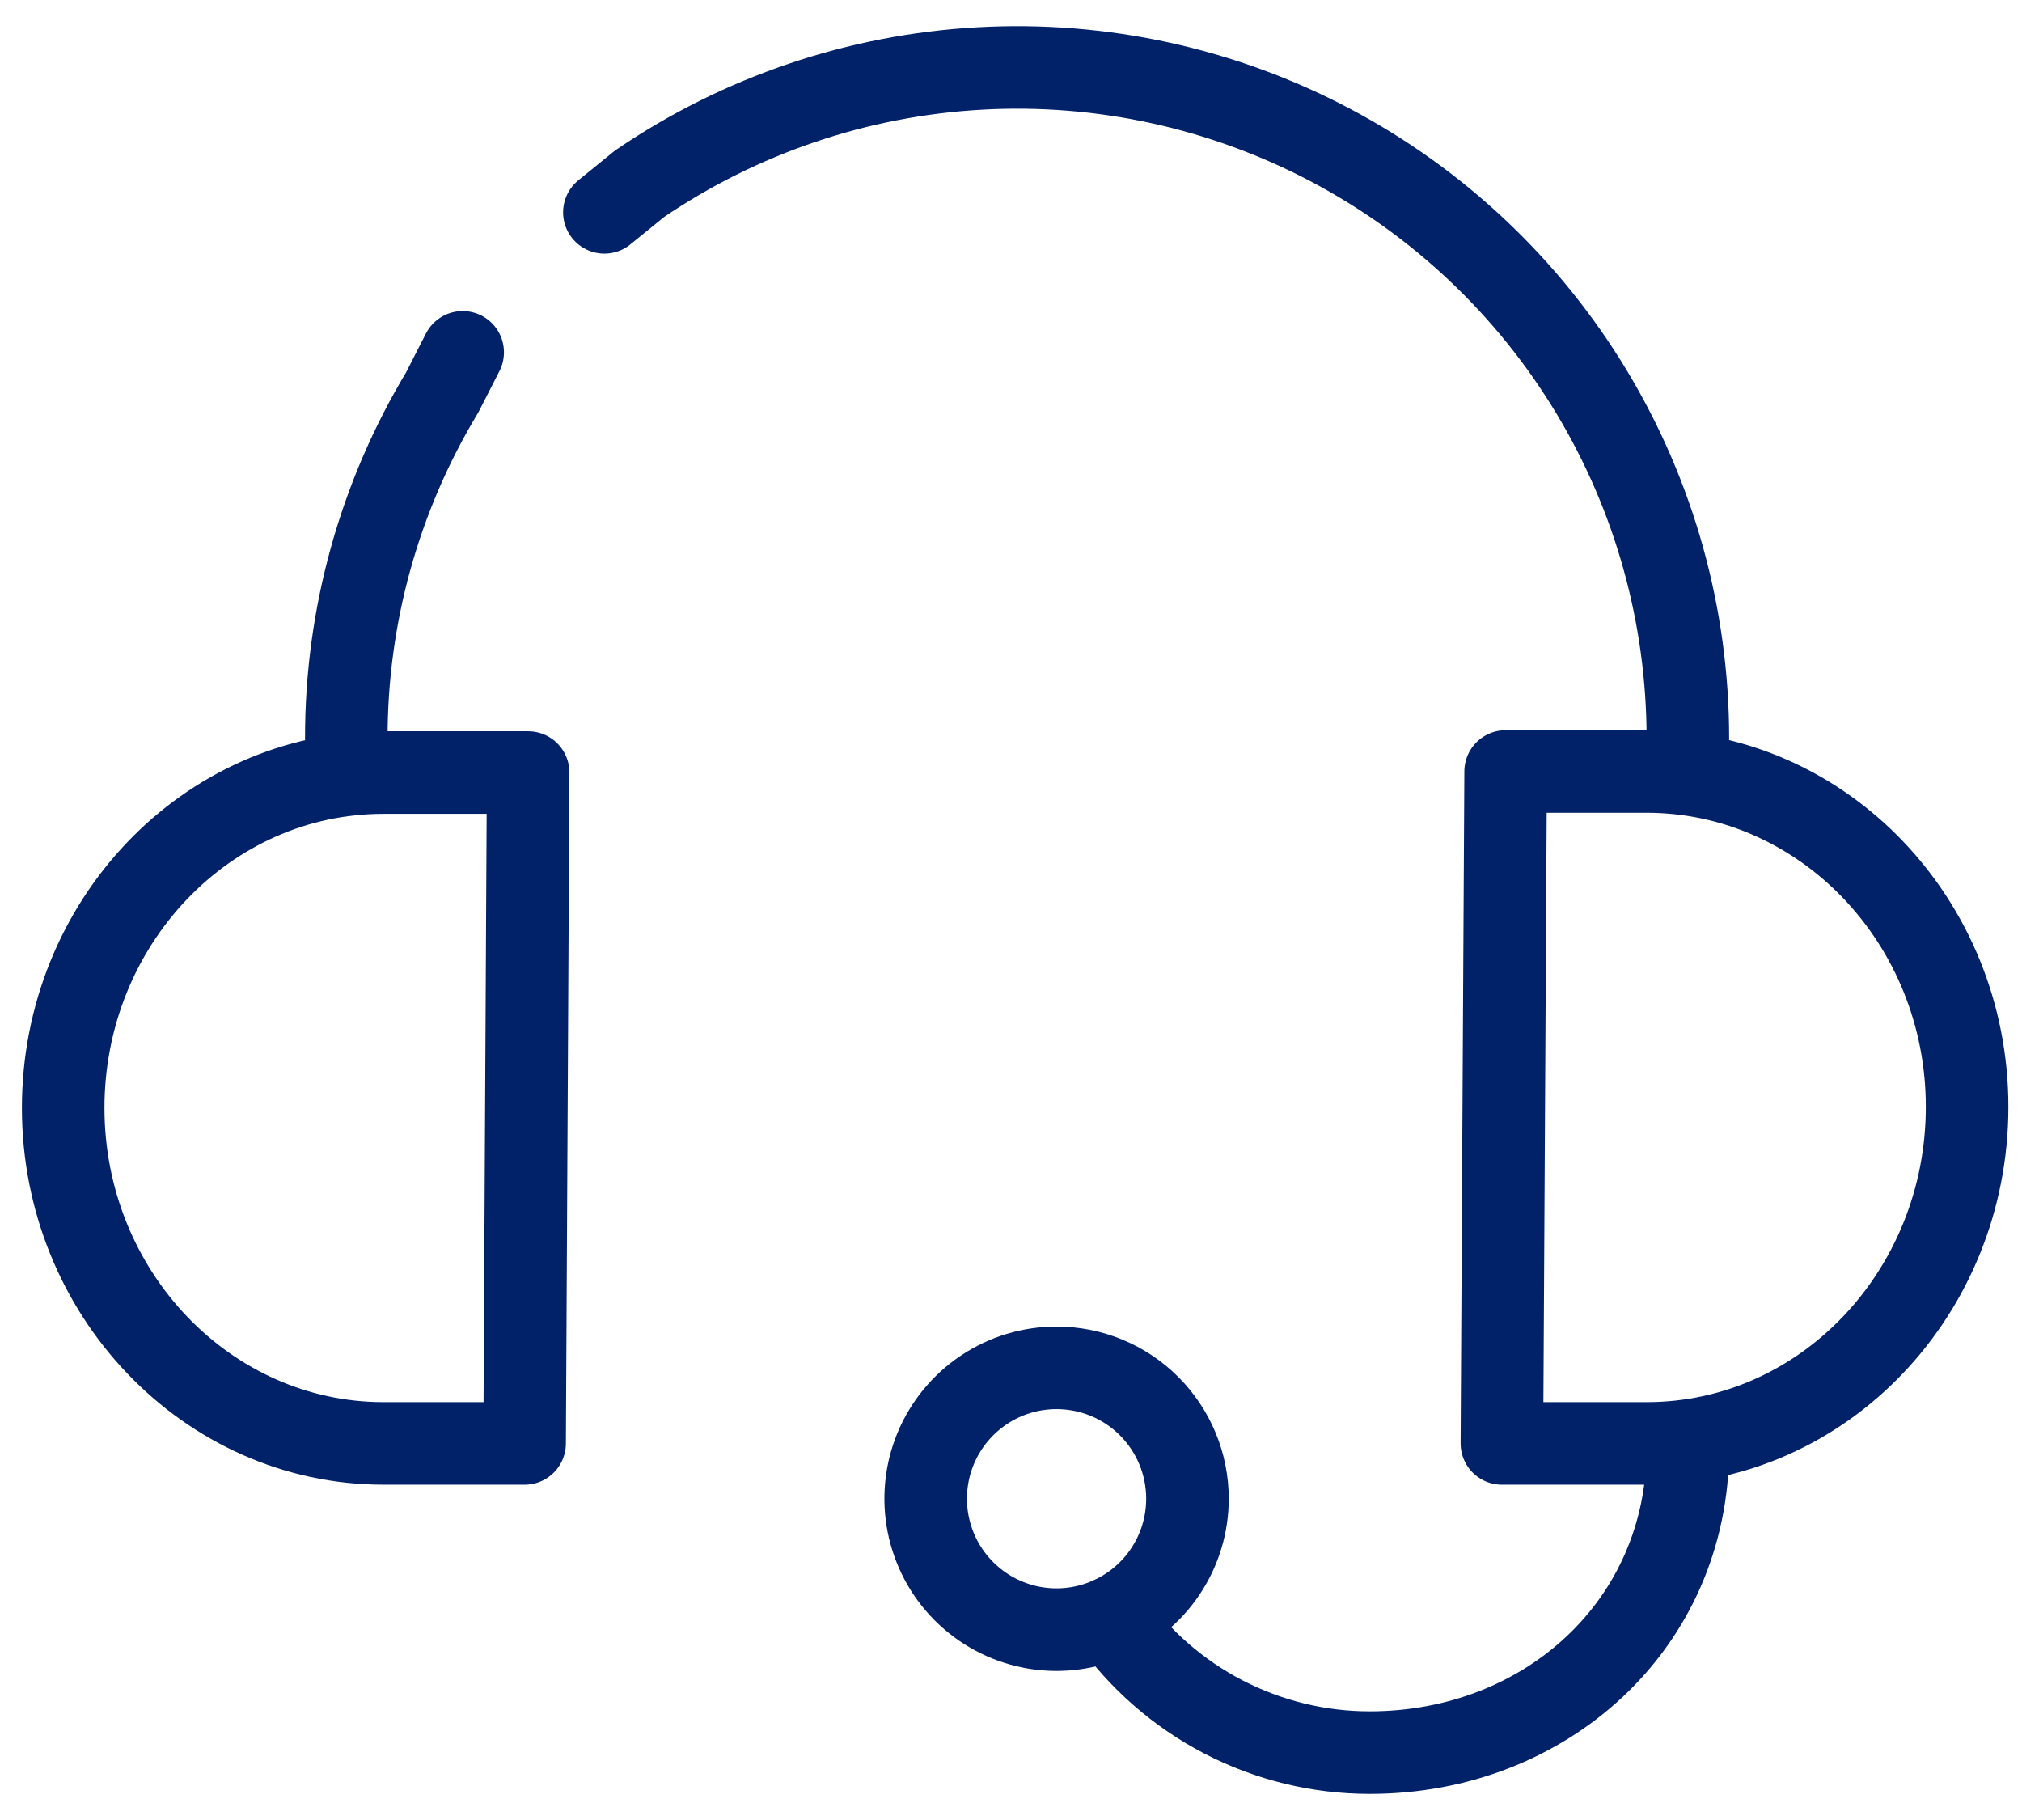 <svg width="40" height="36" viewBox="0 0 40 36" fill="none" xmlns="http://www.w3.org/2000/svg">
<path d="M33.39 14.601C33.39 12.189 32.732 9.822 31.487 7.755C30.242 5.689 28.457 4.001 26.325 2.873C24.192 1.745 21.792 1.219 19.383 1.354C16.975 1.488 14.648 2.276 12.653 3.634L11.956 4.2" stroke="#012169" stroke-width="1.633" stroke-linecap="round" stroke-linejoin="round"/>
<path d="M6.851 14.601C6.848 12.191 7.503 9.826 8.748 7.762L9.153 6.969" stroke="#012169" stroke-width="1.633" stroke-linecap="round" stroke-linejoin="round"/>
<path d="M10.378 28.551H7.588C4.101 28.551 1.25 25.578 1.25 21.916C1.25 18.254 4.088 15.281 7.588 15.281H10.448L10.378 28.551Z" stroke="#012169" stroke-width="1.633" stroke-linecap="round" stroke-linejoin="round"/>
<path d="M29.785 15.26H32.575C36.063 15.26 38.914 18.228 38.914 21.894C38.914 25.561 36.076 28.551 32.575 28.551H29.711L29.785 15.26Z" stroke="#012169" stroke-width="1.633" stroke-linecap="round" stroke-linejoin="round"/>
<path d="M33.39 28.647C33.39 32.134 30.574 34.667 27.099 34.667C26.093 34.668 25.101 34.426 24.207 33.964C23.314 33.501 22.544 32.83 21.964 32.008" stroke="#012169" stroke-width="1.633" stroke-linecap="round" stroke-linejoin="round"/>
<path d="M23.491 29.645C23.491 30.157 23.339 30.658 23.054 31.084C22.77 31.509 22.365 31.841 21.892 32.037C21.419 32.233 20.898 32.285 20.396 32.185C19.894 32.085 19.432 31.838 19.07 31.476C18.708 31.114 18.462 30.652 18.362 30.15C18.262 29.648 18.313 29.127 18.509 28.654C18.705 28.181 19.037 27.777 19.463 27.492C19.888 27.207 20.389 27.056 20.901 27.056C21.588 27.056 22.247 27.328 22.732 27.814C23.218 28.3 23.491 28.958 23.491 29.645Z" stroke="#012169" stroke-width="1.633" stroke-linecap="round" stroke-linejoin="round"/>
</svg>
